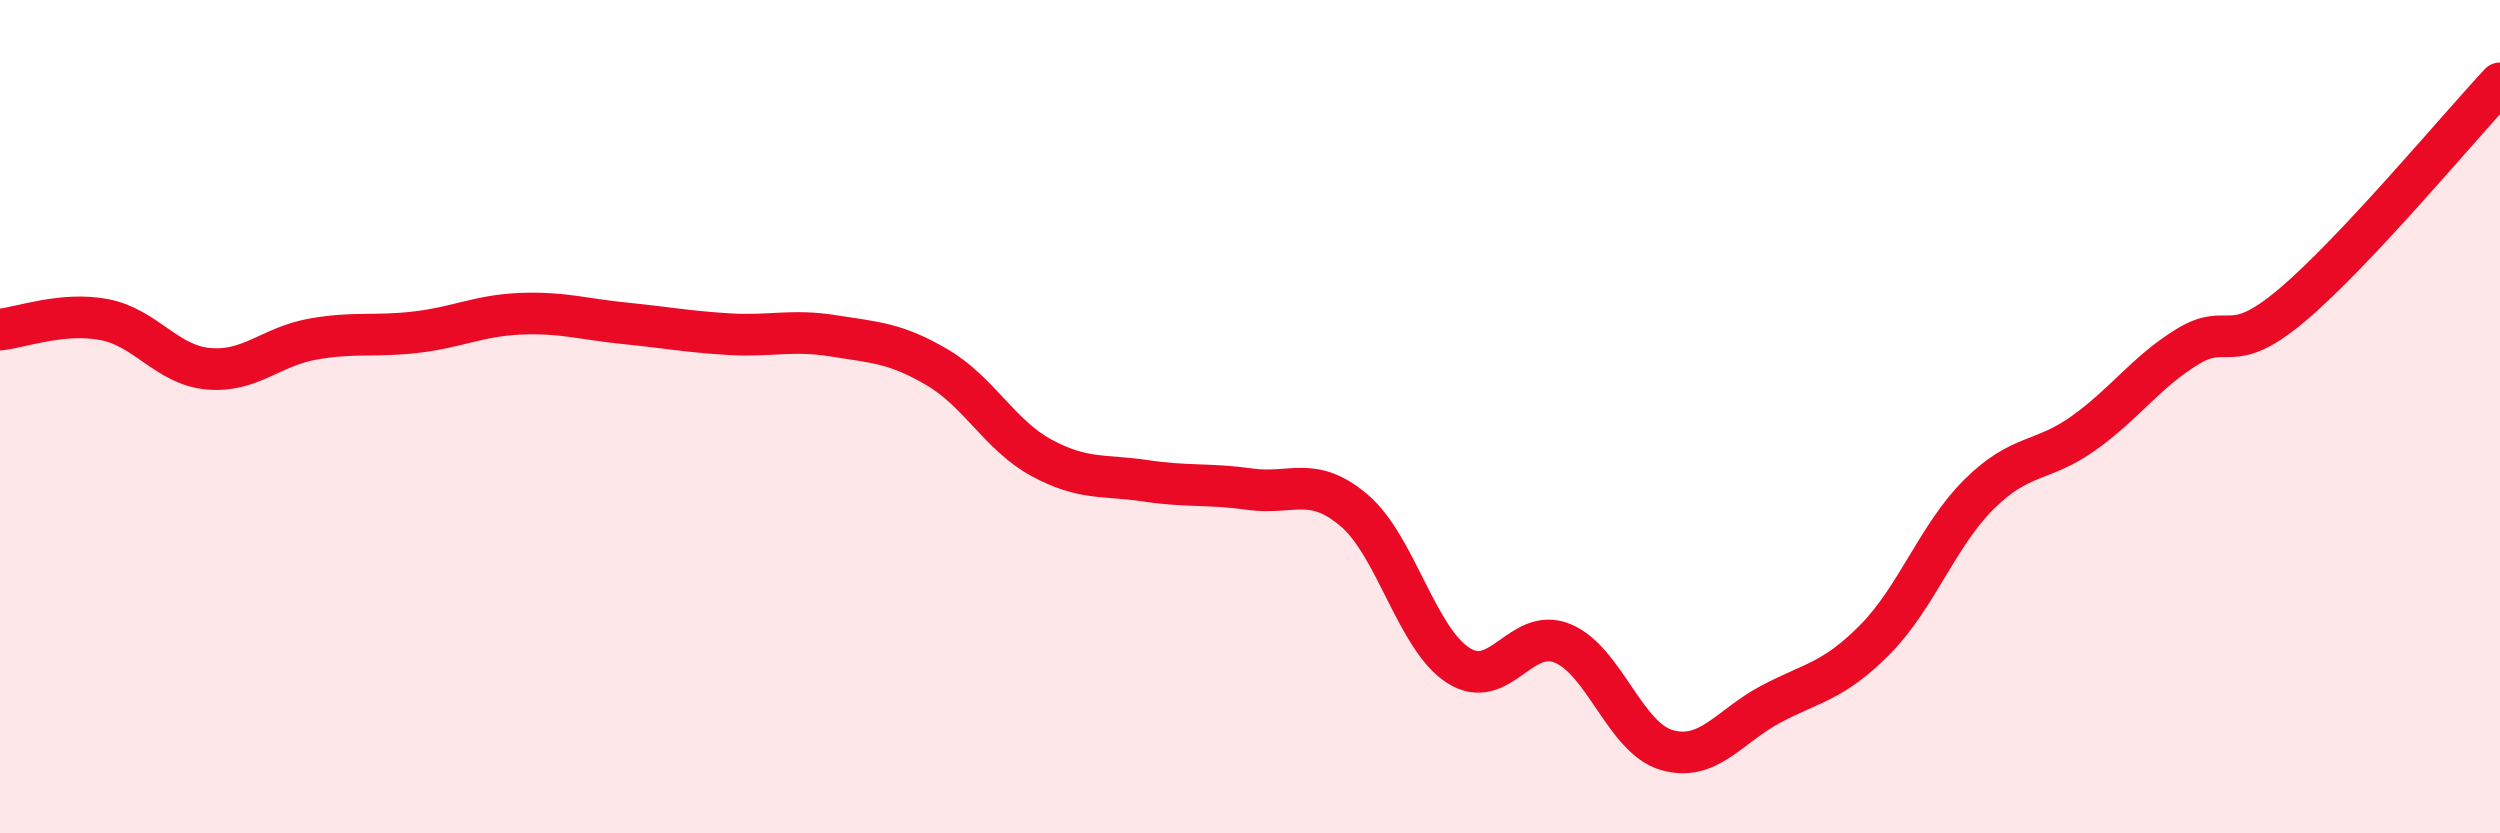 
    <svg width="60" height="20" viewBox="0 0 60 20" xmlns="http://www.w3.org/2000/svg">
      <path
        d="M 0,7.91 C 0.5,7.86 1.5,7.48 2.5,7.67 C 3.5,7.86 4,8.76 5,8.85 C 6,8.94 6.5,8.32 7.5,8.14 C 8.5,7.96 9,8.09 10,7.97 C 11,7.85 11.5,7.57 12.5,7.53 C 13.5,7.49 14,7.66 15,7.76 C 16,7.86 16.5,7.96 17.5,8.02 C 18.5,8.08 19,7.9 20,8.06 C 21,8.22 21.5,8.23 22.5,8.82 C 23.5,9.41 24,10.45 25,10.99 C 26,11.53 26.5,11.39 27.5,11.54 C 28.5,11.69 29,11.6 30,11.74 C 31,11.88 31.5,11.4 32.5,12.25 C 33.5,13.1 34,15.33 35,15.97 C 36,16.61 36.5,15.03 37.5,15.44 C 38.5,15.85 39,17.71 40,18 C 41,18.29 41.5,17.43 42.5,16.9 C 43.5,16.37 44,16.36 45,15.35 C 46,14.34 46.5,12.85 47.5,11.86 C 48.5,10.87 49,11.11 50,10.4 C 51,9.69 51.5,8.93 52.5,8.32 C 53.5,7.71 53.5,8.59 55,7.33 C 56.5,6.07 59,3.07 60,2L60 20L0 20Z"
        fill="#EB0A25"
        opacity="0.1"
        stroke-linecap="round"
        stroke-linejoin="round"
      />
      <path
        d="M 0,7.91 C 0.5,7.86 1.5,7.48 2.5,7.67 C 3.5,7.86 4,8.76 5,8.85 C 6,8.94 6.5,8.32 7.5,8.14 C 8.5,7.96 9,8.09 10,7.97 C 11,7.85 11.5,7.57 12.5,7.53 C 13.5,7.49 14,7.66 15,7.76 C 16,7.86 16.5,7.96 17.5,8.02 C 18.5,8.08 19,7.9 20,8.06 C 21,8.22 21.5,8.23 22.5,8.82 C 23.5,9.41 24,10.45 25,10.99 C 26,11.53 26.5,11.39 27.5,11.54 C 28.5,11.69 29,11.6 30,11.74 C 31,11.88 31.5,11.4 32.5,12.25 C 33.5,13.1 34,15.33 35,15.97 C 36,16.61 36.5,15.03 37.5,15.44 C 38.5,15.85 39,17.71 40,18 C 41,18.29 41.5,17.43 42.5,16.9 C 43.5,16.37 44,16.36 45,15.35 C 46,14.34 46.5,12.85 47.5,11.86 C 48.5,10.87 49,11.11 50,10.4 C 51,9.69 51.5,8.93 52.5,8.32 C 53.5,7.71 53.5,8.59 55,7.33 C 56.5,6.07 59,3.07 60,2"
        stroke="#EB0A25"
        stroke-width="1"
        fill="none"
        stroke-linecap="round"
        stroke-linejoin="round"
      />
    </svg>
  